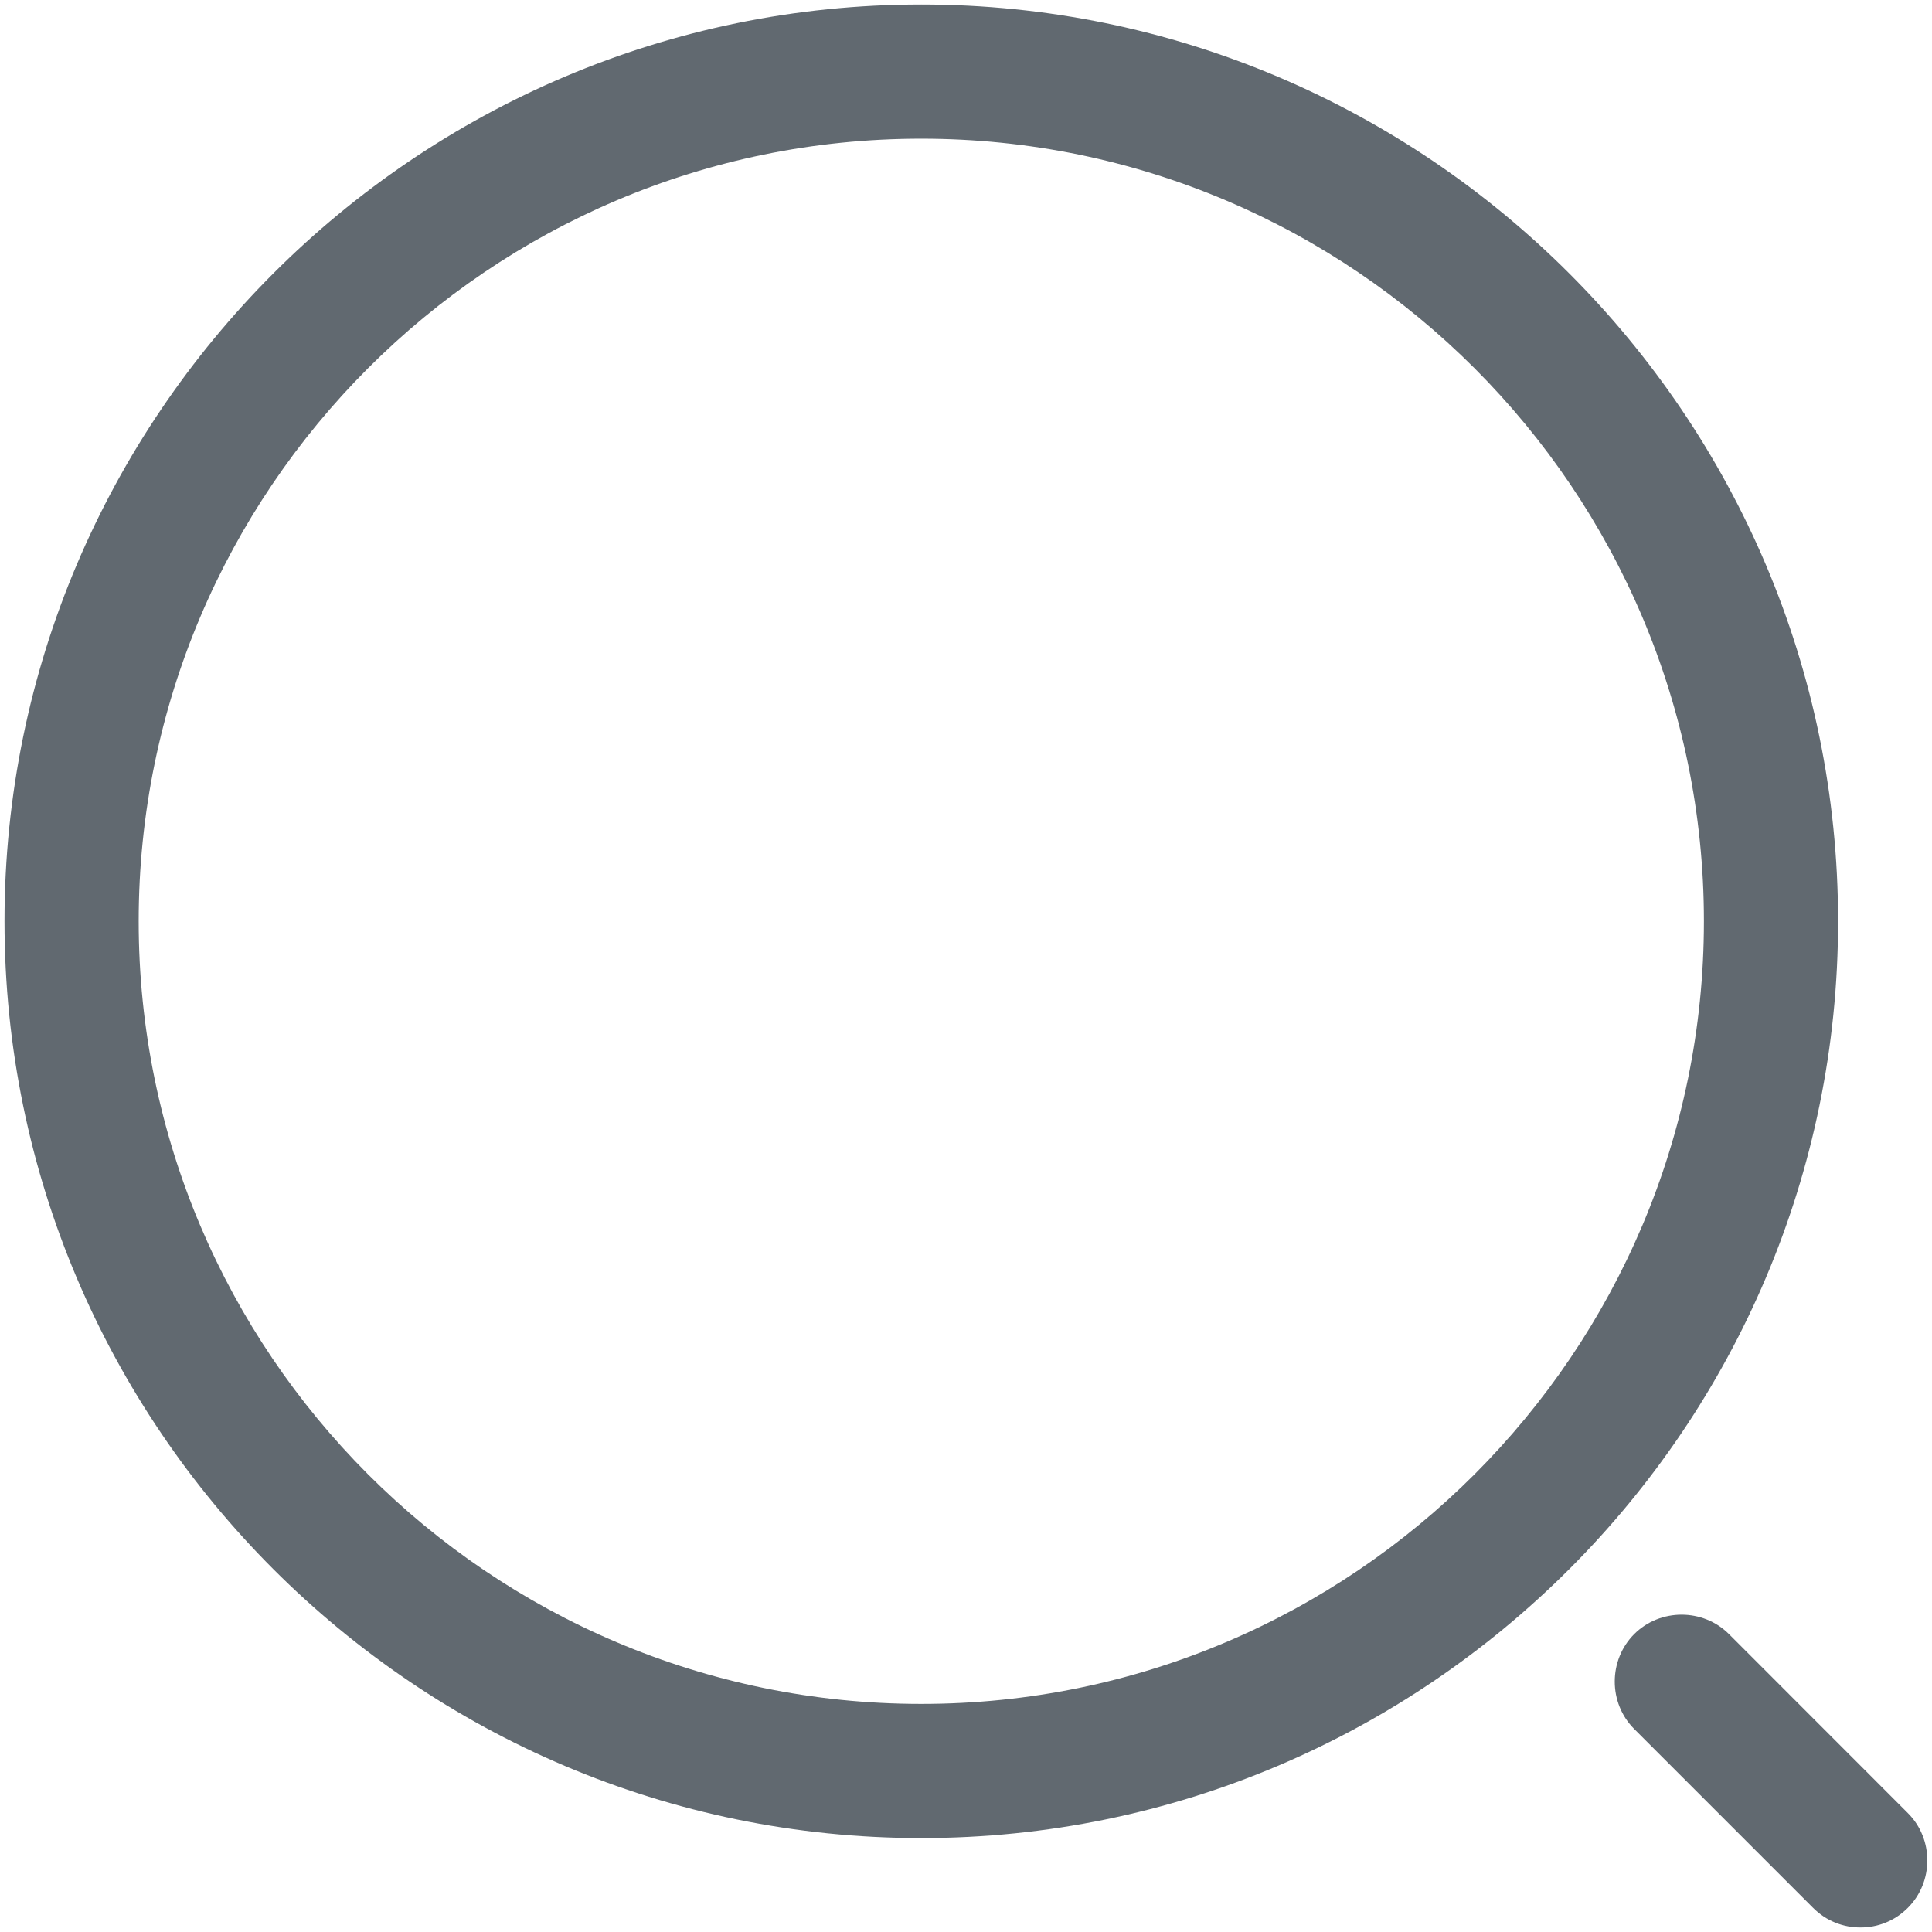 <svg width="18" height="18" viewBox="0 0 18 18" fill="none" xmlns="http://www.w3.org/2000/svg">
<path fill-rule="evenodd" clip-rule="evenodd" d="M0.042 8.583C0.042 13.292 3.875 17.125 8.583 17.125C13.292 17.125 17.125 13.292 17.125 8.583C17.125 3.875 13.292 0.042 8.583 0.042C3.875 0.042 0.042 3.875 0.042 8.583ZM1.292 8.583C1.292 4.567 4.558 1.292 8.583 1.292C12.608 1.292 15.875 4.567 15.875 8.583C15.875 12.6 12.608 15.875 8.583 15.875C4.558 15.875 1.292 12.6 1.292 8.583Z" fill="#616970"/>
<path d="M16.892 17.775C17.017 17.9 17.175 17.958 17.334 17.958C17.492 17.958 17.65 17.9 17.775 17.775C18.017 17.533 18.017 17.133 17.775 16.892L16.109 15.225C15.867 14.983 15.467 14.983 15.225 15.225C14.984 15.467 14.984 15.867 15.225 16.108L16.892 17.775Z" fill="#616970"/>
</svg>
